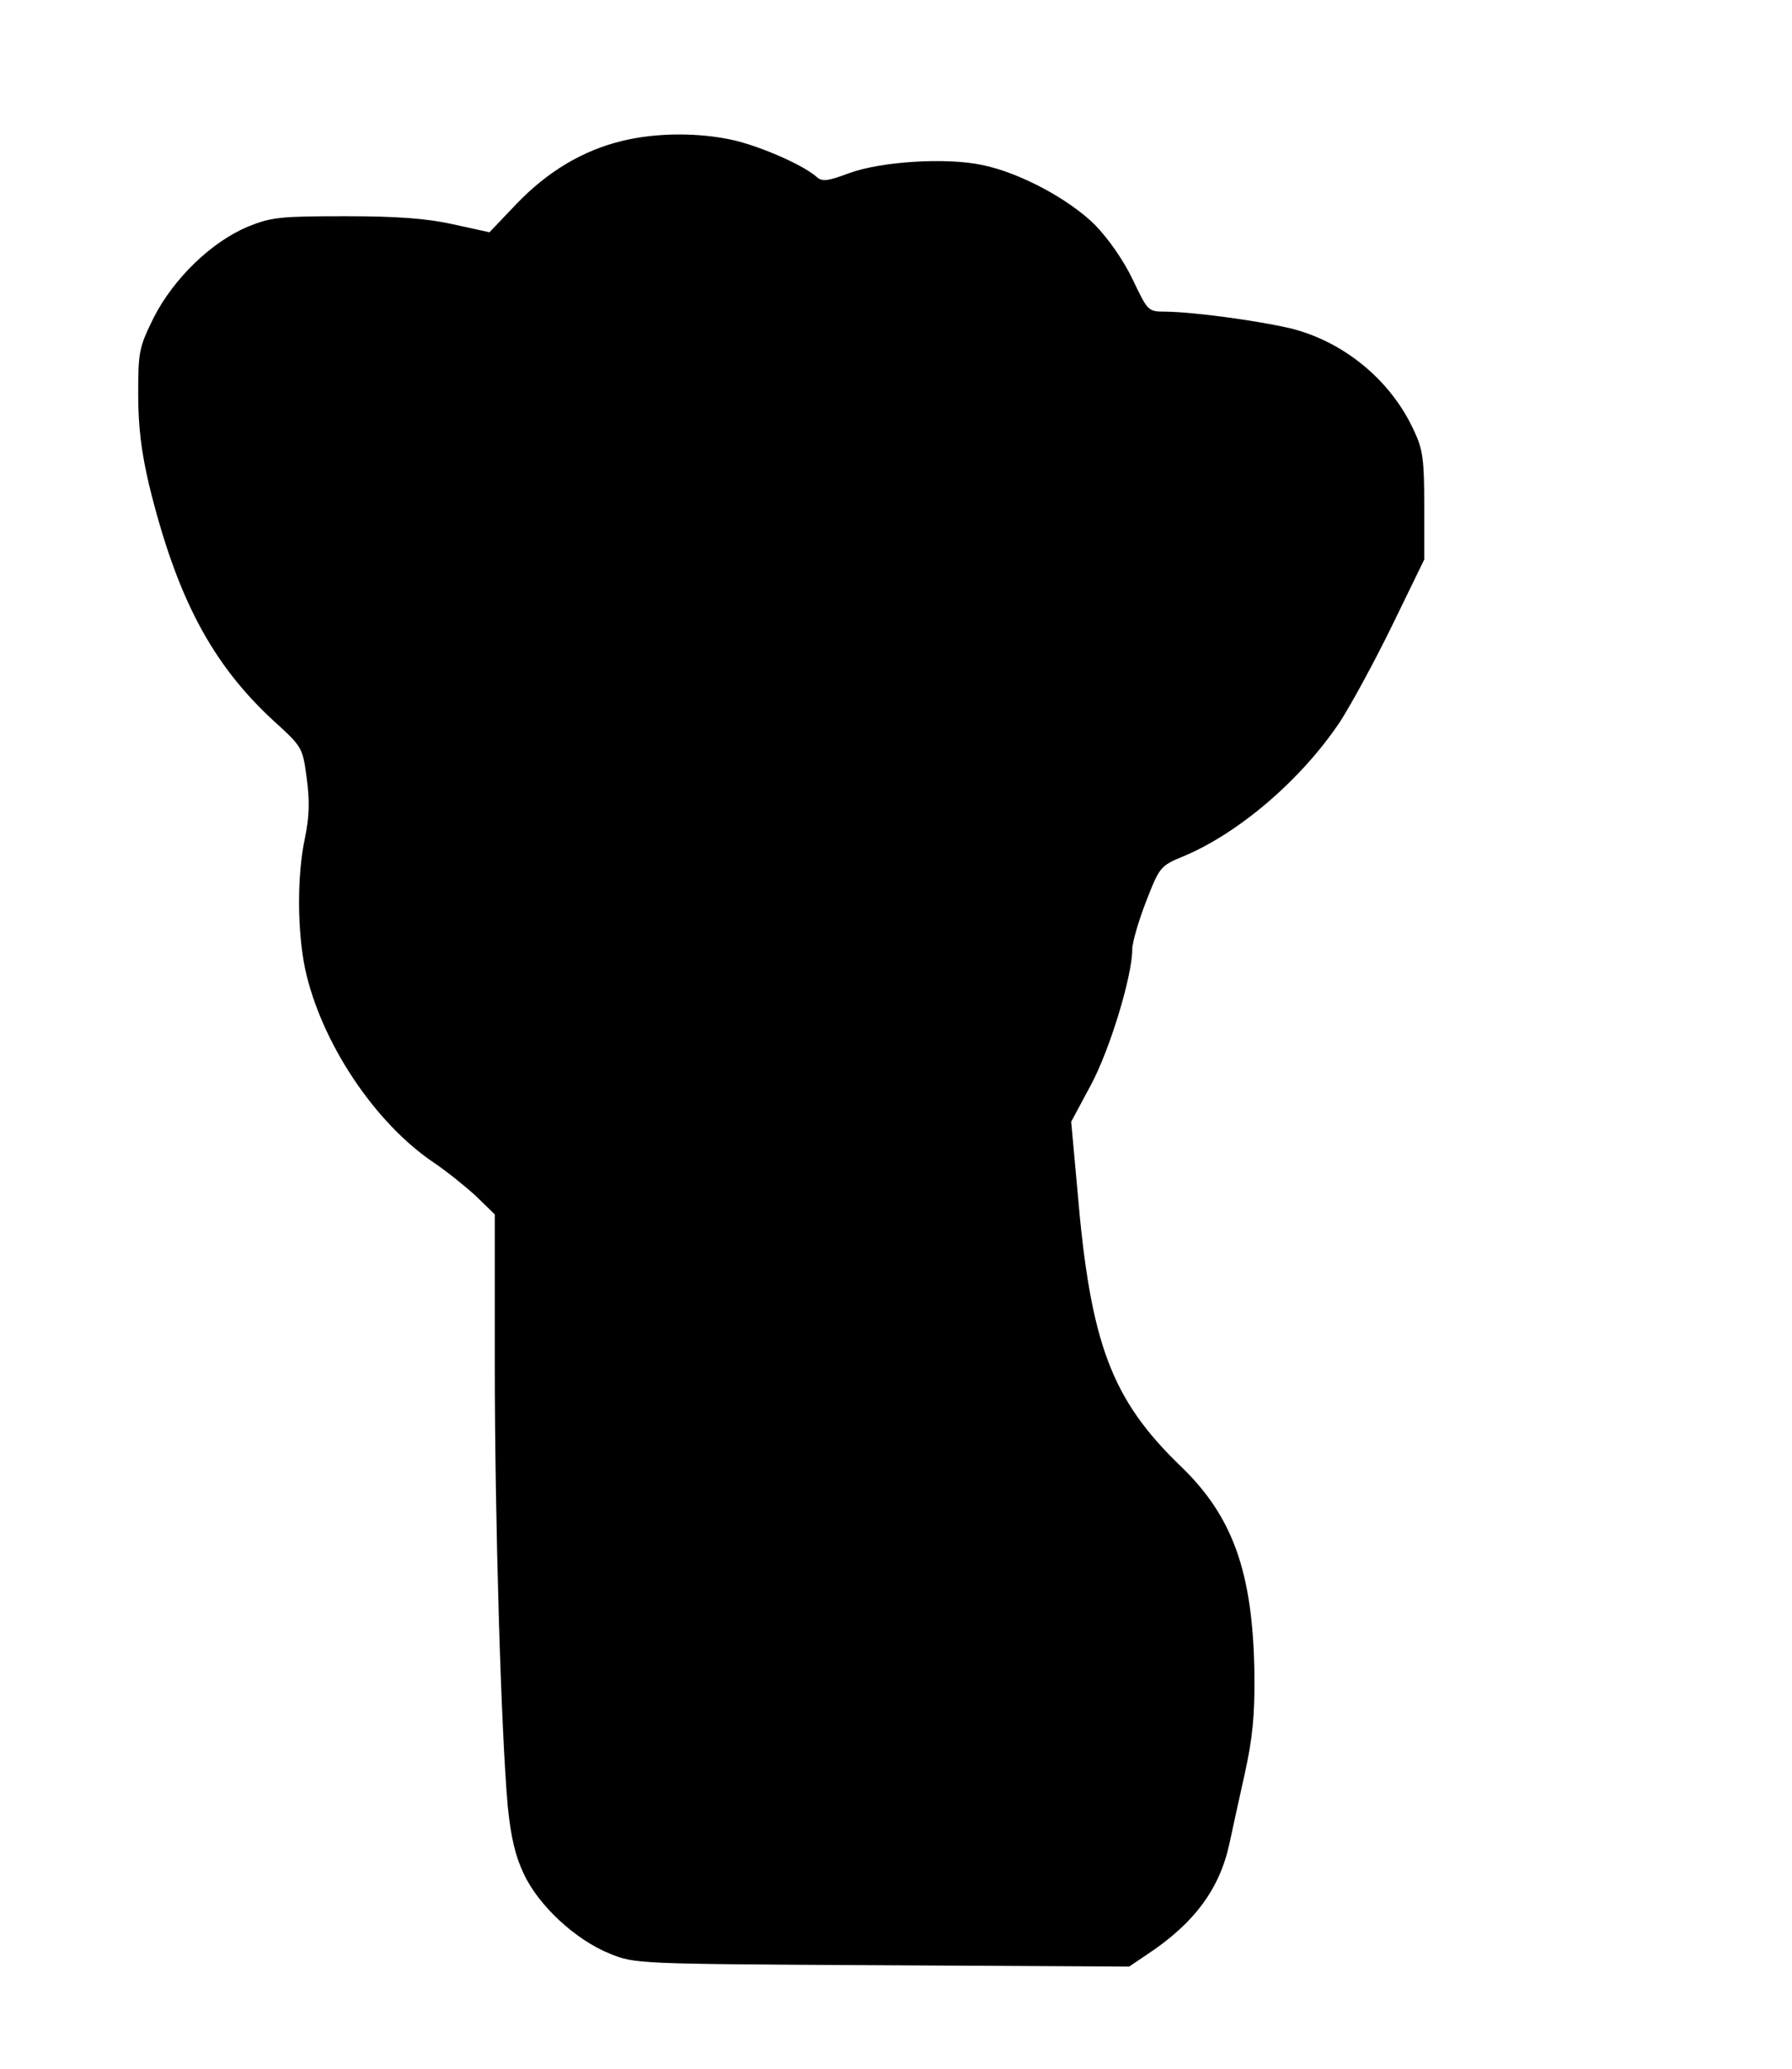 <?xml version="1.0" standalone="no"?>
<!DOCTYPE svg PUBLIC "-//W3C//DTD SVG 20010904//EN"
 "http://www.w3.org/TR/2001/REC-SVG-20010904/DTD/svg10.dtd">
<svg version="1.0" xmlns="http://www.w3.org/2000/svg"
 width="402pt" height="464pt" viewBox="0 0 402 464"
 preserveAspectRatio="xMidYMid meet">
<g transform="translate(0,464) scale(0.1,-0.1)"
fill="#000000" stroke="none">
<path d="M1396 4324 c-88 -21 -168 -69 -237 -141 l-61 -64 -82 18 c-58 13
-125 18 -241 18 -145 0 -166 -2 -218 -23 -82 -34 -167 -116 -212 -204 -33 -67
-35 -76 -35 -172 0 -73 7 -129 24 -202 62 -254 141 -403 280 -531 64 -58 65
-60 74 -128 7 -52 6 -86 -4 -135 -18 -84 -17 -207 0 -291 35 -165 156 -348
291 -438 28 -19 69 -52 93 -74 l42 -41 0 -337 c0 -348 14 -822 29 -990 7 -70
17 -112 36 -152 33 -71 116 -148 193 -179 57 -23 58 -23 611 -26 l554 -3 40
27 c106 70 163 147 185 249 6 28 21 97 34 155 18 81 23 133 22 225 -3 227 -48
353 -164 465 -157 151 -204 276 -233 620 l-14 154 44 82 c43 80 93 245 93 305
0 15 14 63 31 107 30 77 32 80 83 101 125 52 265 172 352 302 24 37 77 134
117 216 l72 148 0 120 c0 104 -3 127 -23 169 -52 114 -159 201 -279 230 -74
17 -213 36 -278 37 -40 0 -40 1 -74 72 -21 44 -55 92 -85 123 -59 58 -169 117
-253 134 -80 17 -225 8 -297 -18 -51 -19 -62 -20 -75 -8 -30 26 -121 66 -183
81 -78 18 -174 18 -252 -1z"/>
</g>
</svg>
